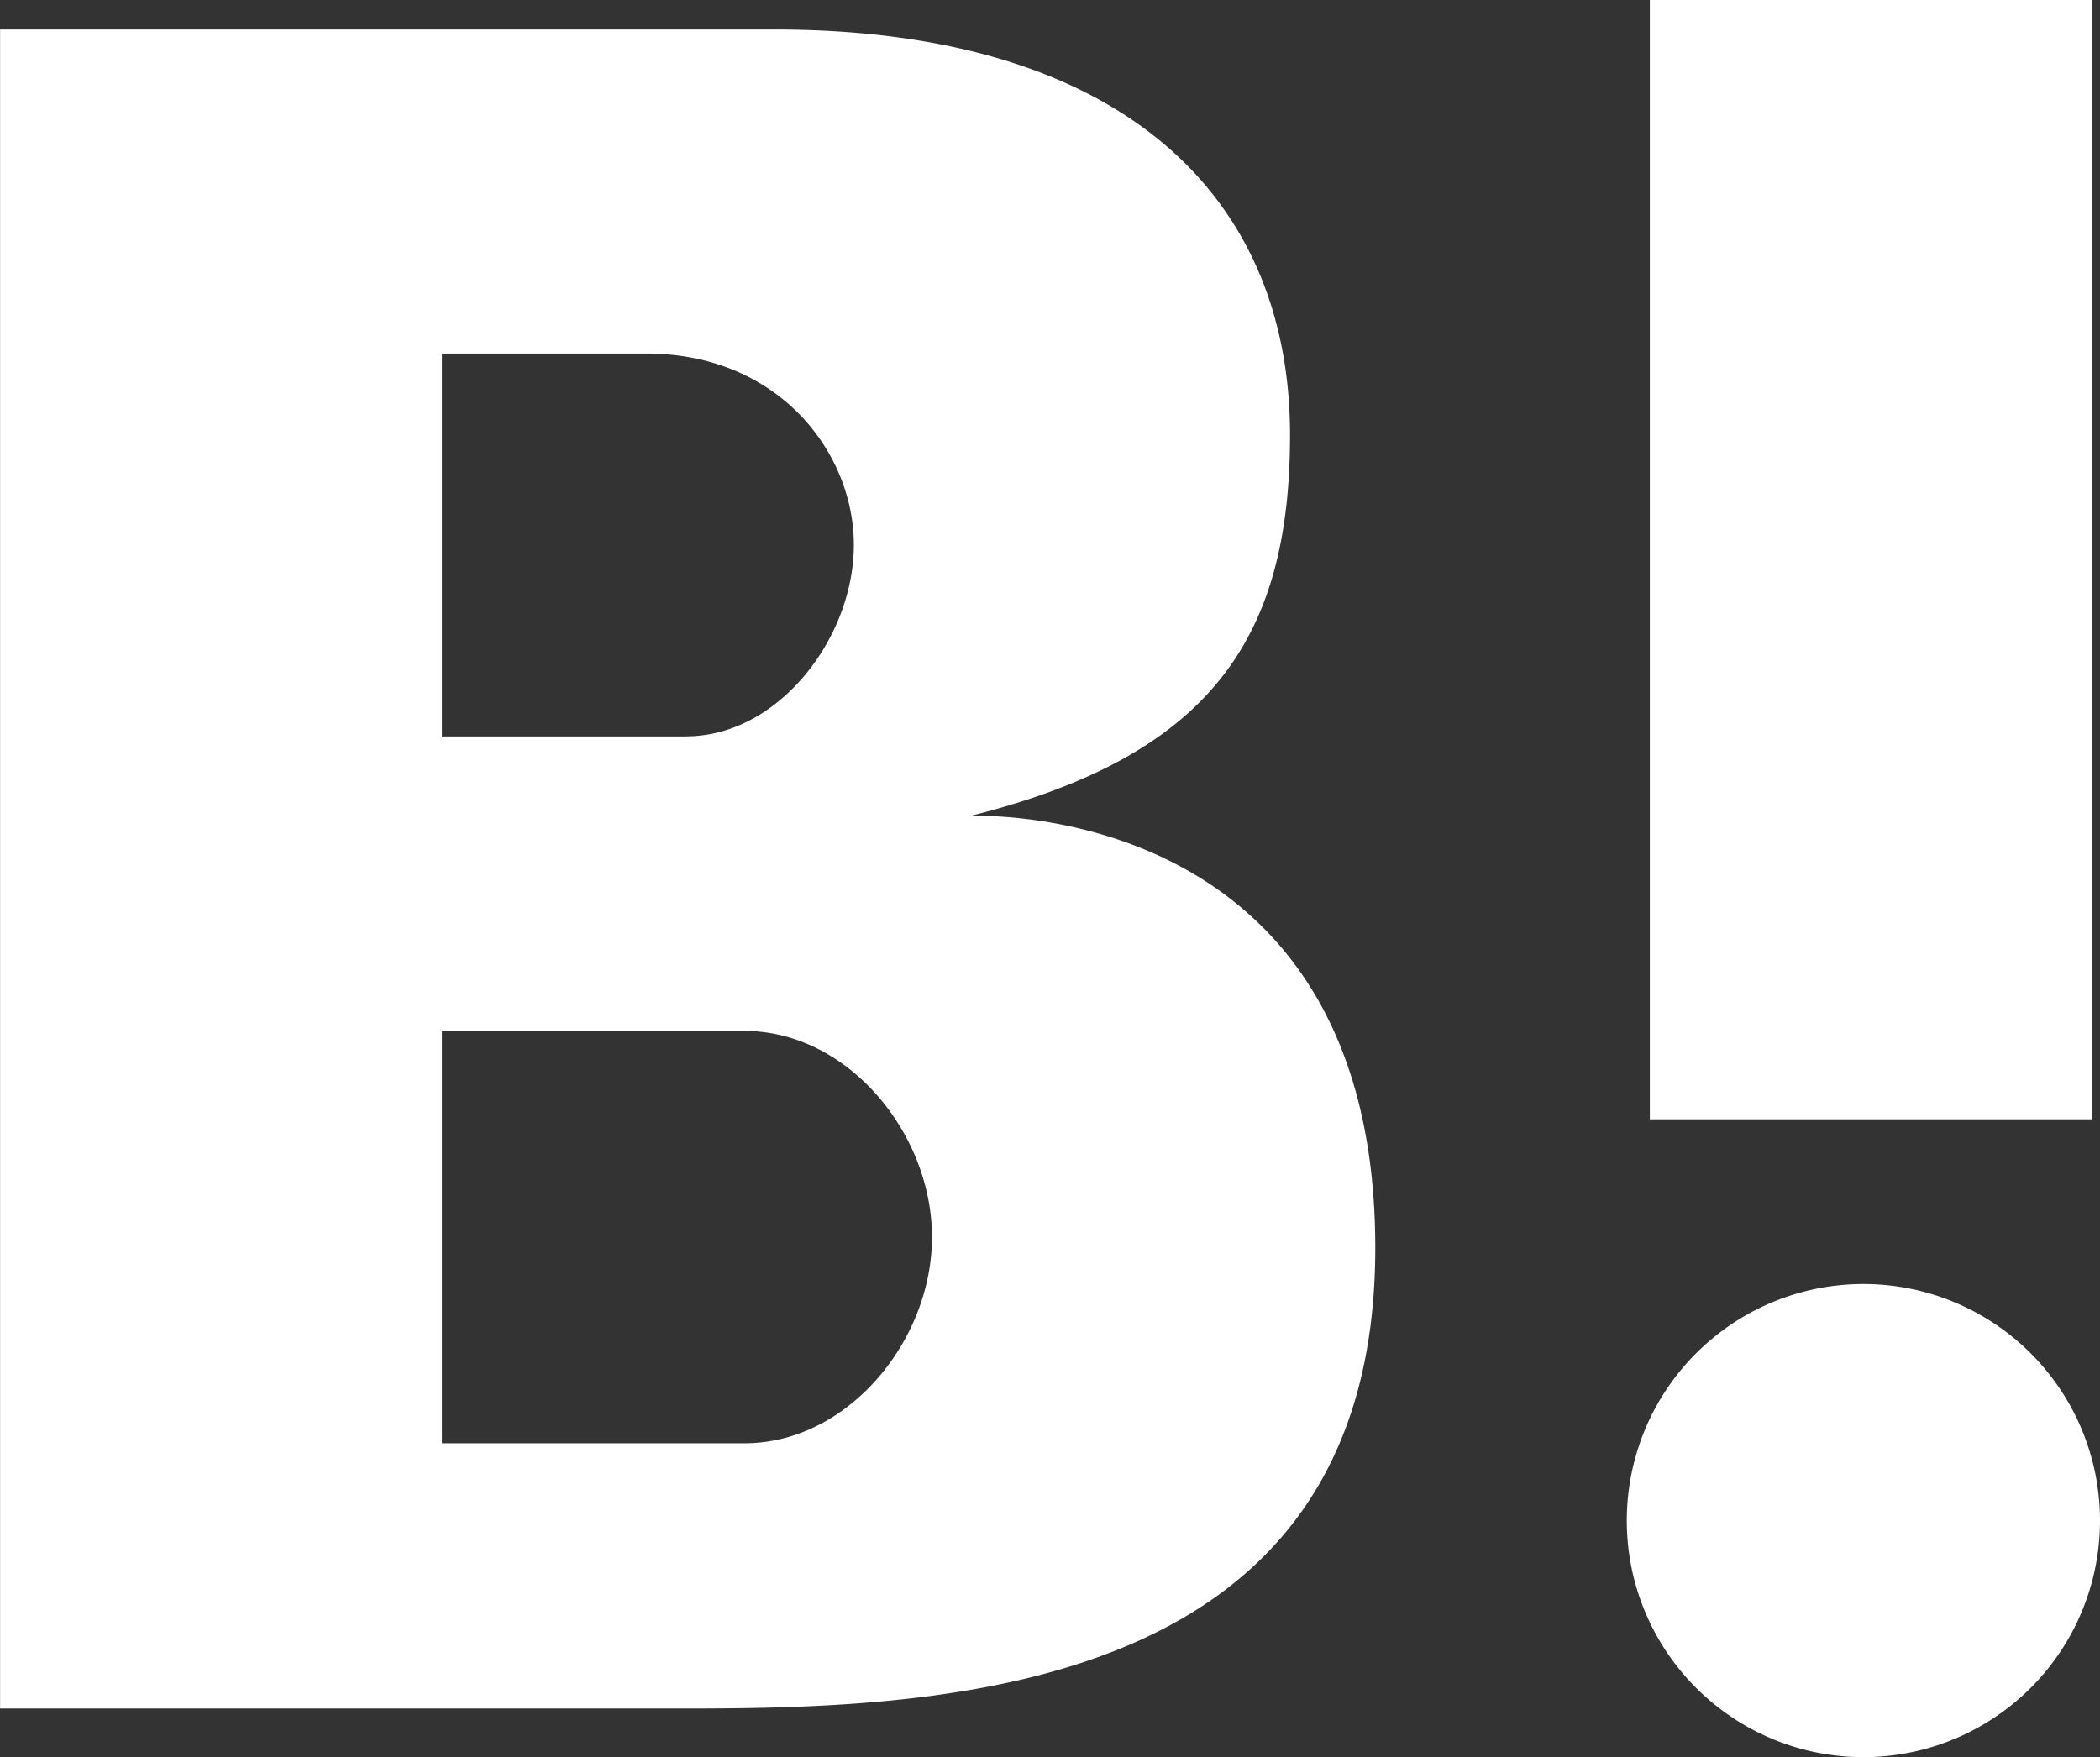 <svg xmlns="http://www.w3.org/2000/svg" viewBox="0 0 349 292.066"><rect x="0" y="0" width="349" height="292.066" fill="#333333" stroke="none"/><defs><style>.a{fill:#fff;}</style></defs><title>hatena</title><path class="a" d="M0,4.9H128.665c57.387,0,85.726,27.385,85.726,67.426,0,34-13.46,53.363-53.141,63.3,0,0,67.31-3.327,67.31,71.79,0,74.209-71.557,76.57-114.763,76.57H.012V4.9ZM123.709,239.9c17.206,0,31.177-17.055,31.177-34.272s-13.96-34.272-31.177-34.272H73.441V239.9Zm-9.667-117.509c15.379,0,27.861-16.426,27.861-31.817S129.374,58.76,107.411,58.76H73.441v63.646h40.6ZM347.639,0H274.186V186.052h73.453Zm-37.96,213.425A39.321,39.321,0,1,0,349,252.746,39.326,39.326,0,0,0,309.679,213.425Z"/></svg>